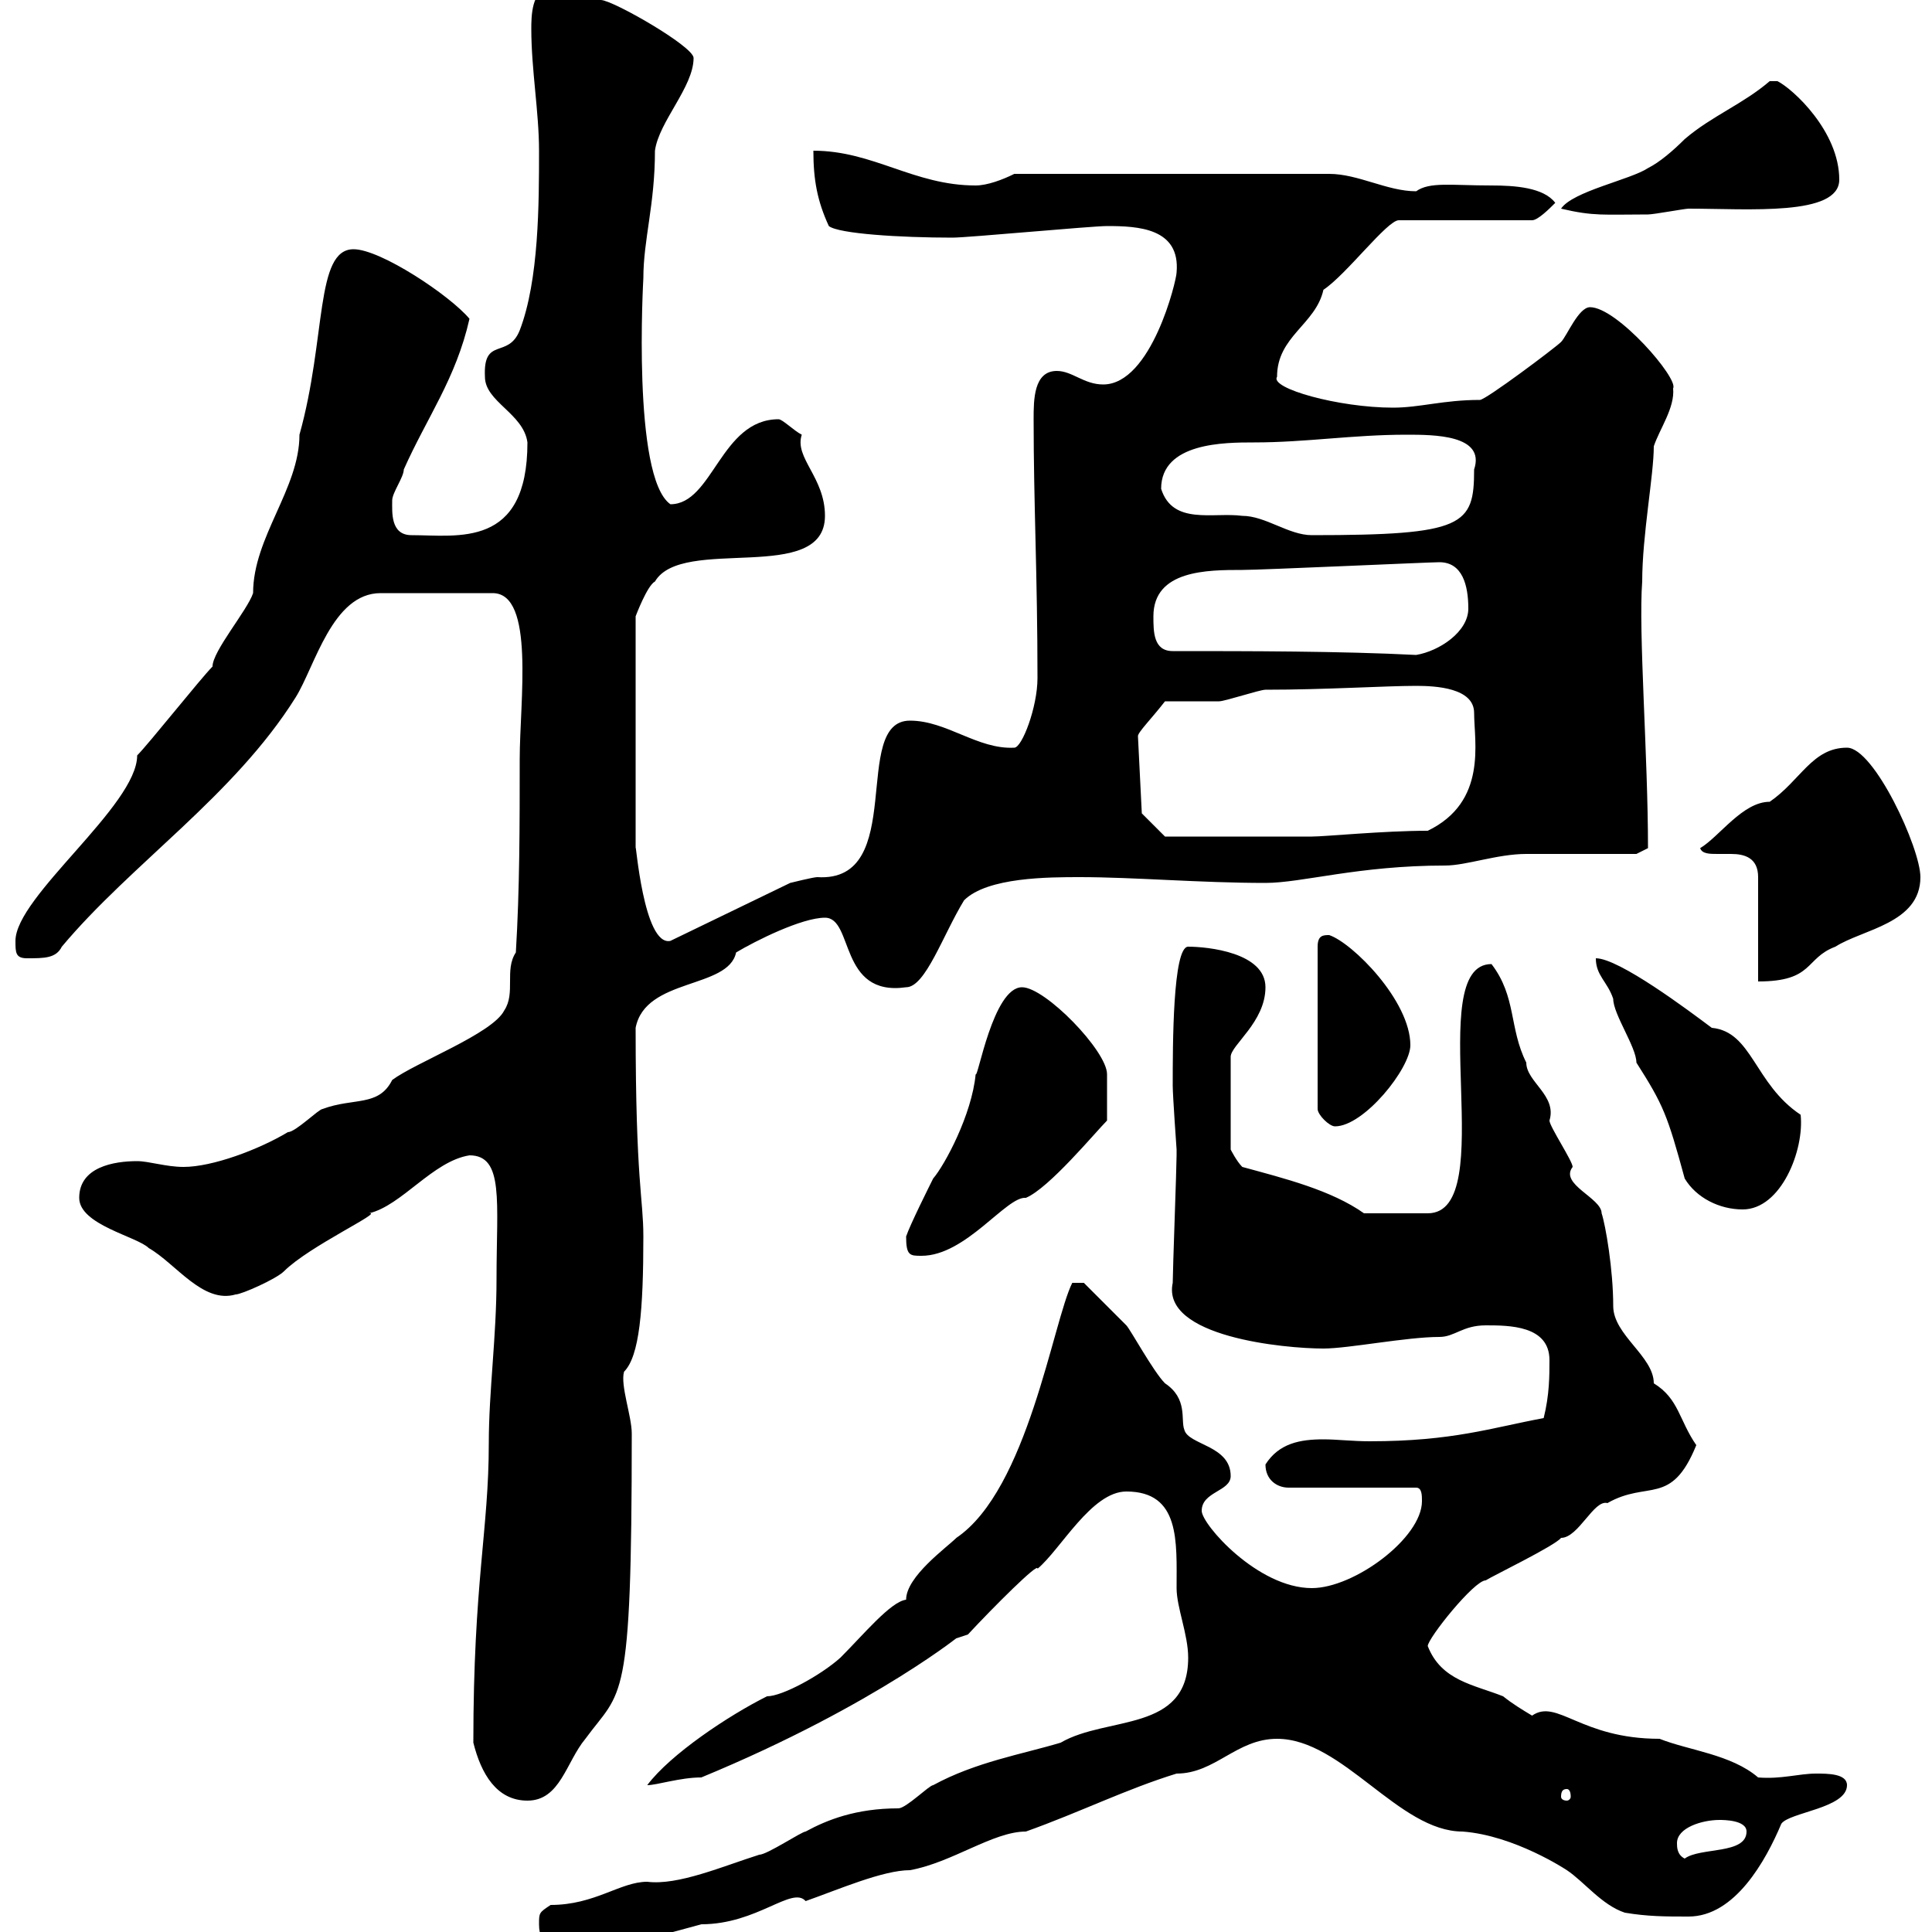 <svg xmlns="http://www.w3.org/2000/svg" xmlns:xlink="http://www.w3.org/1999/xlink" width="300" height="300"><path d="M83.70 298.80C83.70 302.40 86.10 302.40 89.10 302.40C96.30 302.40 102.30 300.60 108.90 298.80C117.60 298.80 123 292.80 125.10 295.20C130.20 293.40 137.10 290.40 141.30 290.40C147.90 289.20 154.20 284.40 159.30 284.40C167.70 281.40 174.90 277.80 182.70 275.40C188.70 275.40 192 270 198.30 270C208.50 270 217.20 284.40 227.10 284.40C235.20 285 243.30 290.40 243.30 290.40C246 292.20 248.70 295.80 252.30 297C255.90 297.60 258.60 297.60 262.20 297.60C269.40 297.60 274.20 288.90 276.60 283.20C277.80 281.40 286.80 280.80 286.80 277.20C286.80 275.40 283.80 275.40 282 275.40C279.30 275.40 276.60 276.30 273 276C268.80 272.40 262.20 271.80 257.70 270C245.40 270 241.80 263.70 237.90 266.40C236.40 265.50 234.90 264.60 233.40 263.40C228.90 261.60 223.80 261 221.70 255.60C221.70 254.40 228.90 245.40 230.70 245.40C231.60 244.80 241.50 240 242.40 238.80C245.10 238.80 247.50 232.80 249.60 233.40C255.90 229.80 259.50 234 263.40 224.40C260.70 220.50 260.70 217.20 256.80 214.80C256.80 210.60 250.50 207.30 250.50 202.80C250.50 197.10 249.30 190.20 248.70 188.40C248.70 186 242.10 183.90 244.20 181.20C244.20 180.30 240.60 174.90 240.60 174C241.80 170.10 237 168 237 165C234.30 159.60 235.50 154.80 231.60 149.70C220.80 149.70 233.10 188.40 221.70 188.40L211.80 188.40C206.70 184.80 199.50 183 192.90 181.20C192 180.30 191.10 178.50 191.10 178.50L191.10 164.10C191.10 162.30 196.50 158.70 196.50 153.30C196.50 147.90 187.50 147 184.50 147C182.10 147 182.10 162.30 182.10 168.60C182.10 170.10 182.70 178.50 182.70 178.50C182.70 178.50 182.70 179.40 182.70 179.40C182.70 181.20 182.10 197.40 182.10 199.20C180.30 207.60 199.50 209.40 205.50 209.40C209.40 209.40 218.40 207.60 223.50 207.60C225.90 207.60 227.10 205.80 230.70 205.80C234.30 205.80 240.60 205.80 240.60 211.20C240.60 213.60 240.60 216.60 239.70 220.20C231.60 221.70 225.60 223.80 212.70 223.80C210 223.80 207.60 223.50 205.50 223.50C201.90 223.50 198.60 224.10 196.50 227.40C196.50 229.80 198.30 231 200.10 231L219.90 231C220.80 231 220.80 232.20 220.80 233.10C220.80 238.80 210.30 246.60 203.70 246.60C195.30 246.60 186.60 236.70 186.60 234.60C186.60 231.60 191.10 231.60 191.10 229.20C191.10 224.40 184.50 224.40 183.90 222C183.30 220.50 184.50 217.20 180.90 214.80C179.10 213 175.50 206.40 174.90 205.80C173.10 204 168.30 199.20 168.30 199.20L166.50 199.20C163.50 205.20 159.60 231.30 148.50 238.80C147 240.30 140.70 244.80 140.70 248.40C138.30 248.70 134.10 253.80 130.50 257.40C127.50 260.10 121.50 263.40 119.10 263.40C113.10 266.40 104.10 272.40 100.50 277.20C102 277.20 105.60 276 108.90 276C136.50 264.60 150.30 252.90 148.50 254.40C148.50 254.40 150.30 253.80 150.30 253.80C154.20 249.60 161.40 242.40 161.10 243.60C164.70 240.60 169.50 231.60 174.90 231.60C183.30 231.60 182.70 239.40 182.70 246.60C182.70 249.60 184.50 253.80 184.50 257.40C184.50 269.10 171.90 266.40 164.70 270.60C158.70 272.40 151.50 273.60 144.90 277.20C144.30 277.20 140.70 280.80 139.50 280.80C132.90 280.80 128.40 282.60 125.10 284.40C124.50 284.40 119.10 288 117.90 288C112.20 289.80 105.30 292.80 100.50 292.20C96.30 292.20 92.40 295.80 85.50 295.80C83.70 297 83.70 297 83.70 298.80ZM260.40 286.20C260.40 283.80 264.30 282.60 267 282.60C267.60 282.60 271.20 282.60 271.20 284.40C271.20 288 264 286.80 261.60 288.60C260.40 288 260.40 286.80 260.40 286.20ZM73.50 270.60C74.70 275.40 77.10 279.60 81.90 279.60C87 279.60 87.90 273.60 90.90 270C96.60 262.20 98.10 265.50 98.10 222.60C98.10 219.90 96.30 215.10 96.90 213C99.30 210.60 99.90 203.40 99.90 192C99.90 186 98.70 183.60 98.70 159.60C100.20 151.80 113.10 153.60 114.30 147.90C117.30 146.10 124.50 142.50 128.10 142.50C132.60 142.50 130.20 154.80 140.70 153.30C143.70 153.30 146.40 145.20 149.70 139.80C153.30 136.20 162.90 136.20 167.70 136.20C176.10 136.20 186.30 137.10 196.50 137.10C202.20 137.10 210.90 134.40 224.40 134.40C227.70 134.40 232.50 132.60 237 132.60C239.70 132.60 251.40 132.60 254.10 132.60L255.90 131.70C255.90 117.30 254.40 98.10 255 90.30C255 83.10 256.80 73.80 256.80 69.30C257.70 66.60 260.10 63.30 259.80 60.30C260.70 58.80 251.10 47.70 246.90 47.70C245.10 47.70 243.30 52.20 242.40 53.10C241.50 54 230.70 62.10 229.80 62.10C224.10 62.10 220.50 63.30 216.30 63.30C207.90 63.30 197.10 60.30 198.30 58.50C198.30 52.20 204.30 50.40 205.50 45C209.10 42.60 215.40 34.20 217.20 34.20L237.90 34.20C238.80 34.20 240.60 32.40 241.50 31.50C239.70 29.10 235.20 28.80 231.60 28.80C225.30 28.80 222 28.20 219.90 29.70C215.40 29.70 210.90 27 206.40 27L157.50 27C155.70 27.90 153.30 28.80 151.50 28.80C141.90 28.80 135.60 23.40 126.30 23.40C126.30 27.90 126.90 31.20 128.70 35.10C130.20 36.30 139.80 36.90 147.90 36.90C150.30 36.90 169.50 35.10 171.90 35.10C176.70 35.10 183.30 35.40 182.70 42.30C182.70 43.50 178.80 59.70 171.30 59.70C168.30 59.70 166.50 57.60 164.10 57.60C160.50 57.60 160.50 62.10 160.50 65.10C160.50 78.30 161.10 89.40 161.10 105.30C161.10 109.80 158.70 116.10 157.50 116.10C151.80 116.40 147 111.90 141.30 111.90C132 111.90 141 137.10 126.90 136.20C126.30 136.20 122.70 137.10 122.70 137.10L104.10 146.10C99.90 147 98.70 130.20 98.70 131.70L98.70 95.70C98.70 95.70 100.50 90.90 101.70 90.30C105.90 83.10 128.10 90.90 128.10 80.10C128.10 74.10 123.30 71.10 124.50 67.50C123.30 66.90 121.50 65.10 120.90 65.10C111.90 65.10 110.70 78.30 104.10 78.30C98.10 74.10 99.90 43.20 99.90 43.20C99.90 37.20 101.70 31.80 101.70 23.40C102.30 18.90 107.70 13.50 107.70 9C107.70 7.20 95.10 0 93.30 0C92.40 0 85.80-2.70 85.50-1.80C82.50-1.80 82.50 2.70 82.50 4.50C82.50 10.80 83.70 17.40 83.70 23.40C83.70 31.50 83.70 43.50 80.70 51.30C78.90 55.80 75 52.20 75.30 58.50C75.30 62.40 81.30 64.20 81.90 68.70C81.90 85.20 71.10 83.10 63.90 83.10C60.60 83.10 60.90 79.50 60.90 77.70C60.90 76.50 62.70 74.10 62.70 72.90C66.30 64.80 70.80 58.80 72.90 49.50C69.90 45.90 59.10 38.70 54.90 38.70C48.90 38.70 50.70 52.50 46.50 67.50C46.50 75.90 39.30 83.40 39.30 92.10C38.40 94.80 33 101.10 33 103.50C31.20 105.30 23.10 115.50 21.30 117.30C21.30 125.10 2.40 139.20 2.40 146.10C2.40 147.90 2.40 148.80 4.20 148.80C6.90 148.80 8.70 148.80 9.60 147C20.40 134.10 36.30 123.60 45.90 108.30C48.90 103.50 51.60 92.10 59.10 92.10L76.50 92.10C83.10 92.10 80.70 108.90 80.70 117.90C80.70 128.10 80.70 138 80.10 147.90C78.30 150.60 80.10 154.20 78.30 156.90C76.50 160.50 64.50 165 60.90 167.70C58.80 171.90 54.90 170.40 50.10 172.20C49.50 172.20 45.90 175.80 44.70 175.80C40.20 178.50 33 181.20 28.50 181.20C25.80 181.20 23.10 180.30 21.30 180.30C17.70 180.30 12.30 181.20 12.30 186C12.30 190.20 21.30 192 23.10 193.80C27.30 196.20 31.50 202.50 36.60 201C37.50 201 42.90 198.60 44.10 197.40C48 193.50 59.70 188.10 57.30 188.40C62.40 187.20 67.20 180.30 72.90 179.40C78.30 179.40 77.10 186.60 77.10 198.60C77.10 207.60 75.90 216 75.90 224.10C75.90 237.60 73.50 245.70 73.50 270.60ZM243.30 277.80C243.60 277.80 243.90 278.10 243.90 279C243.90 279.30 243.60 279.60 243.30 279.60C242.70 279.60 242.40 279.30 242.40 279C242.40 278.10 242.70 277.80 243.30 277.80ZM140.70 192C140.70 195 141.30 195 143.10 195C150 195 156.30 185.70 159.30 186C162.90 184.50 170.10 175.80 171.90 174C171.90 172.80 171.90 168 171.90 166.80C171.90 163.20 162.30 153.30 158.70 153.30C154.20 153.30 151.80 167.70 151.50 166.80C150.90 173.10 146.70 180.90 144.90 183C144.30 184.20 141.30 190.20 140.70 192ZM247.80 148.80C247.80 151.50 249.60 152.40 250.50 155.10C250.50 157.50 254.10 162.60 254.10 165C258.30 171.60 258.90 173.10 261.60 183C263.40 186 267 187.80 270.60 187.80C276.60 187.80 280.20 178.50 279.60 173.10C272.40 168.30 272.10 160.20 265.80 159.60C262.20 156.90 251.40 148.80 247.80 148.80ZM206.40 145.20C205.50 145.20 204.60 145.20 204.60 147L204.60 172.20C204.60 173.10 206.40 174.90 207.30 174.90C211.80 174.90 219 165.90 219 162.30C219 155.40 210 146.40 206.40 145.20ZM264 131.70C264.30 132.60 265.50 132.60 266.70 132.60C267.30 132.60 267.90 132.60 268.80 132.60C270.90 132.60 273 133.20 273 136.20L273 152.40C281.70 152.40 280.20 148.80 285 147C289.20 144.30 298.20 143.40 298.20 136.20C298.20 131.70 291 116.10 286.80 116.10C281.40 116.10 279.60 121.20 274.80 124.50C270.60 124.50 267 129.90 264 131.70ZM177.30 126.30L176.70 114.30C176.70 113.70 178.80 111.60 180.90 108.90C182.10 108.90 188.40 108.90 189.30 108.90C190.20 108.90 195.60 107.10 196.50 107.10C205.80 107.10 215.10 106.50 219.90 106.50C222.90 106.50 228.90 106.80 228.90 110.70C228.90 115.20 231 124.50 221.70 129C214.80 129 205.80 129.90 203.70 129.90L180.90 129.90ZM182.10 101.10C179.10 101.10 179.10 98.10 179.10 95.70C179.10 88.50 187.50 88.50 192.90 88.50C195.90 88.50 222 87.30 223.50 87.30C227.10 87.30 228 90.90 228 94.50C228 98.10 223.50 101.10 219.90 101.70C208.20 101.10 193.80 101.10 182.10 101.10ZM180.30 75.90C180.30 68.70 190.20 68.70 194.70 68.70C202.80 68.70 210 67.50 218.40 67.50C222.60 67.50 230.70 67.50 228.90 72.90C228.90 81.60 227.40 83.10 203.70 83.10C200.10 83.10 196.50 80.10 192.90 80.10C188.40 79.50 182.10 81.60 180.30 75.90ZM242.40 32.40C247.50 33.60 249 33.30 255.90 33.30C256.80 33.30 261.60 32.40 262.20 32.40C271.50 32.40 285.60 33.60 285.60 27.90C285.60 20.40 278.40 13.80 276 12.60L274.80 12.60C270.60 16.20 265.80 18 261.60 21.60C259.80 23.40 257.70 25.20 255.90 26.10C253.20 27.90 244.20 29.70 242.40 32.40Z"/></svg>
